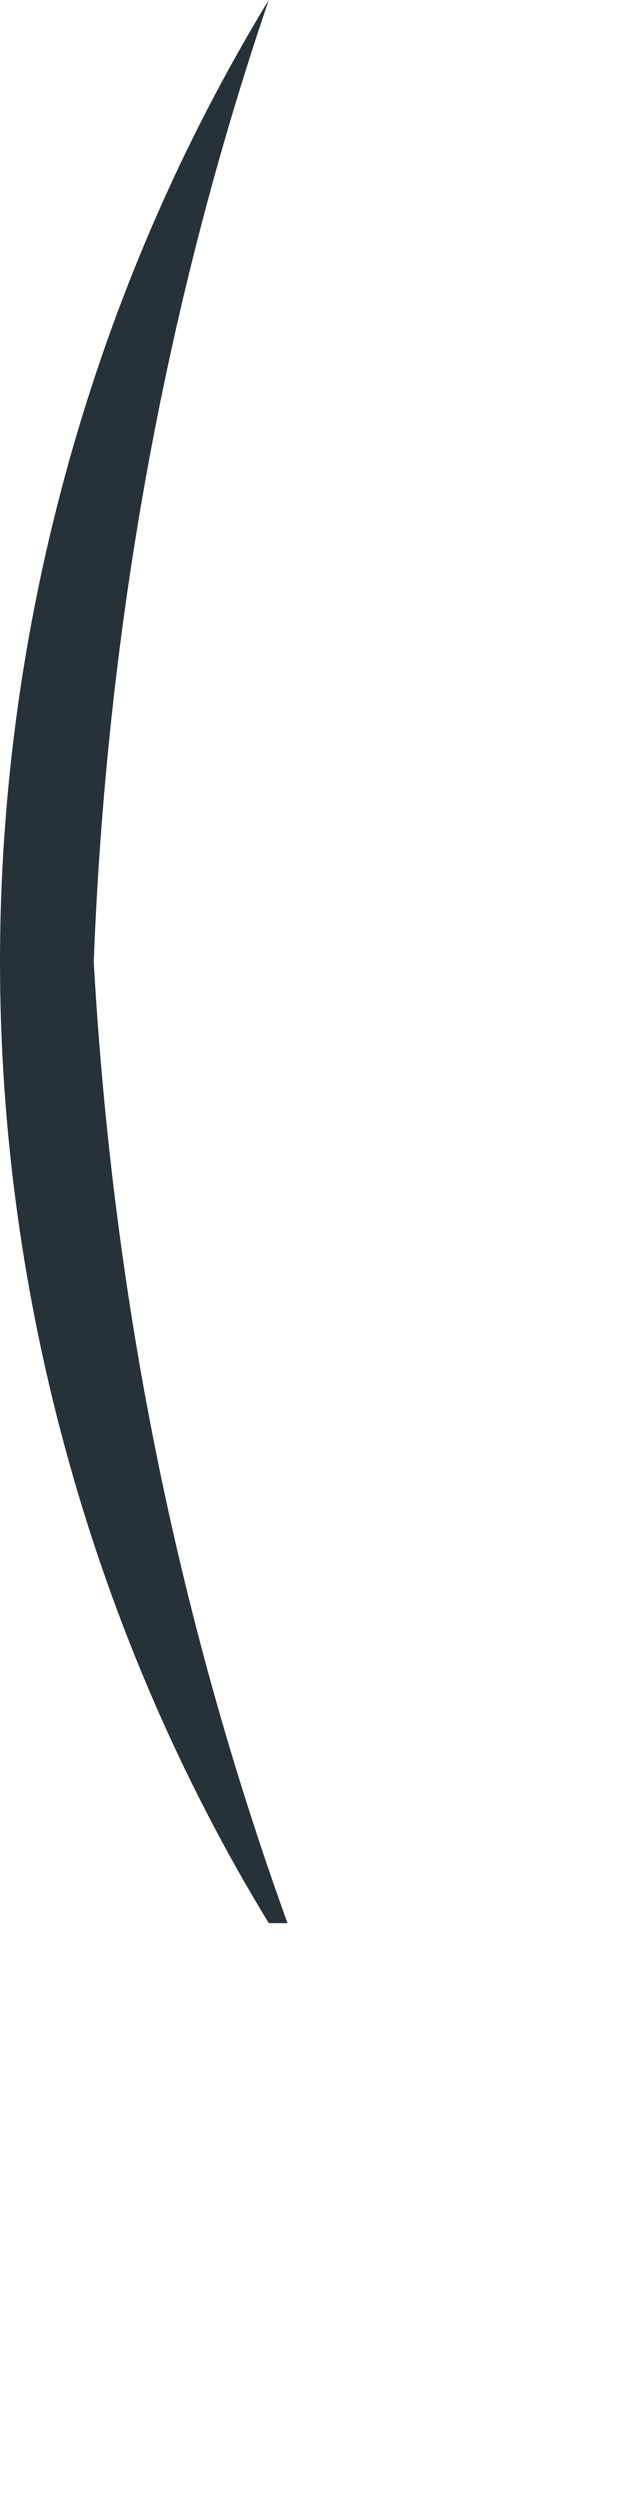 <?xml version="1.0" encoding="utf-8"?>
<svg xmlns="http://www.w3.org/2000/svg" fill="none" height="100%" overflow="visible" preserveAspectRatio="none" style="display: block;" viewBox="0 0 1 4" width="100%">
<path d="M0.46 3.077C0.28 2.578 0.18 2.068 0.15 1.539C0.17 1.019 0.26 0.5 0.43 0C0.15 0.46 0 0.999 0 1.539C0 2.078 0.15 2.618 0.43 3.077H0.46Z" fill="#273238" id="Vector"/>
</svg>